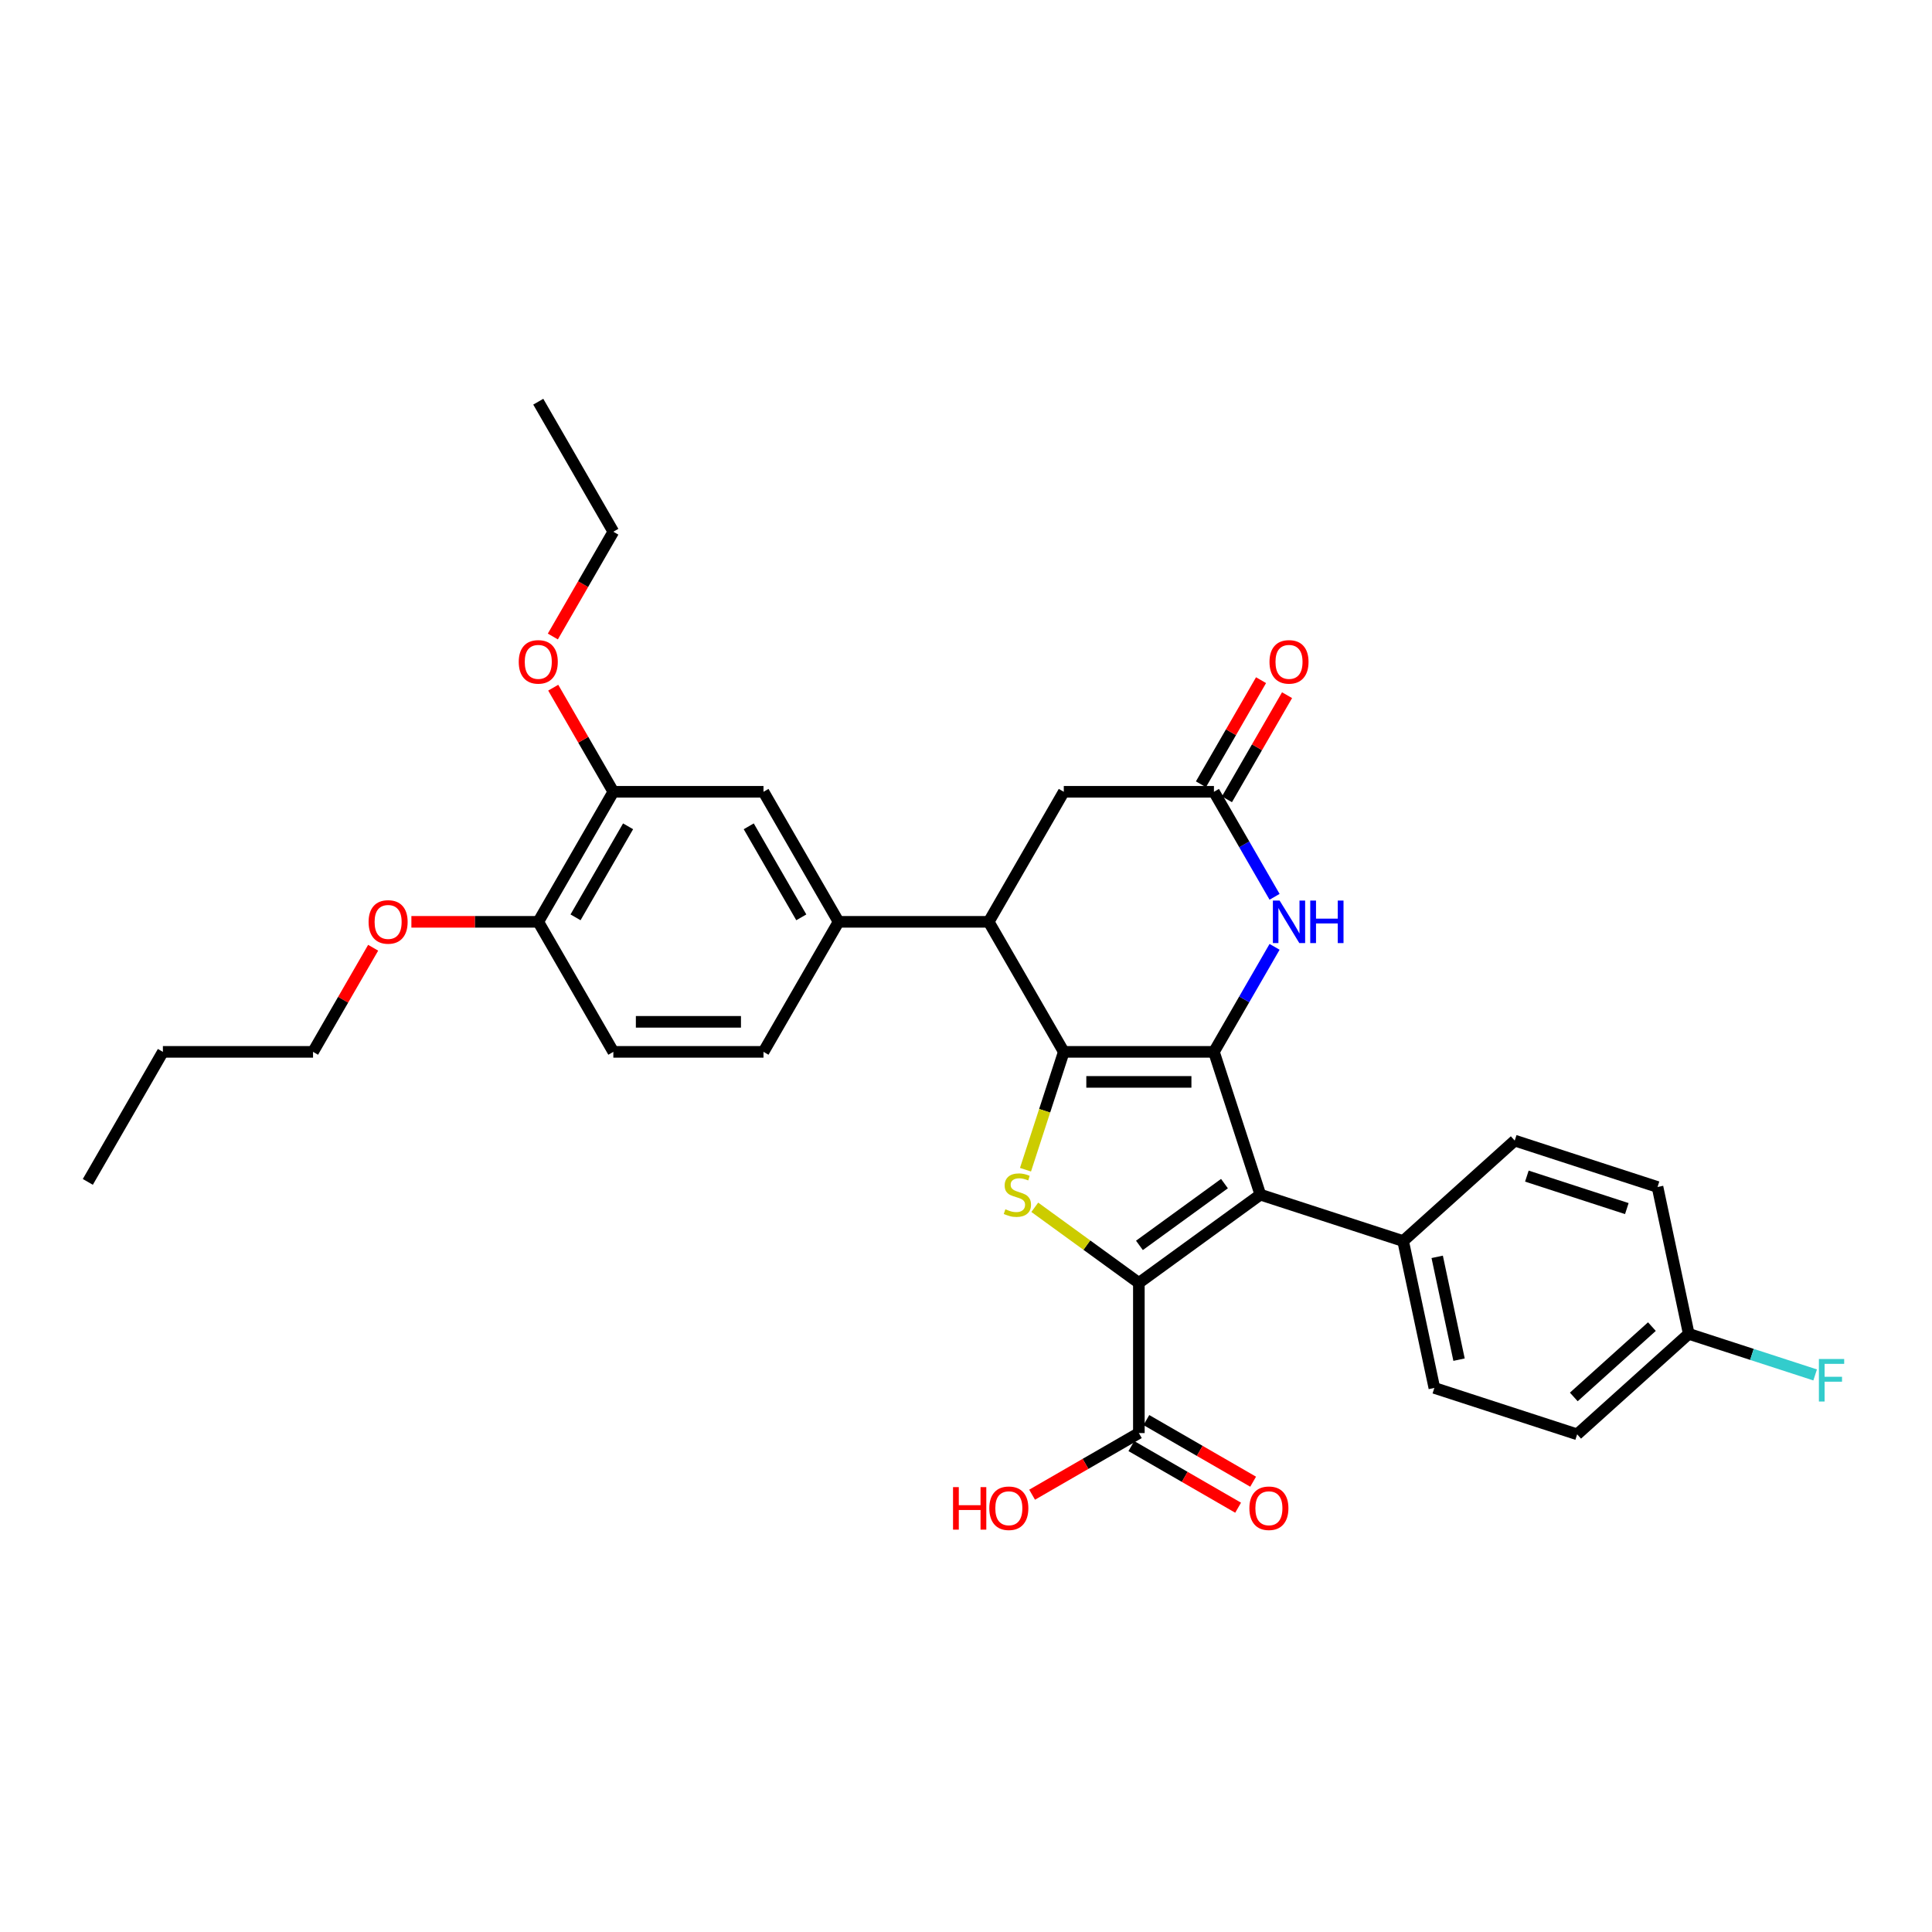 <?xml version='1.0' encoding='iso-8859-1'?>
<svg version='1.1' baseProfile='full'
              xmlns='http://www.w3.org/2000/svg'
                      xmlns:rdkit='http://www.rdkit.org/xml'
                      xmlns:xlink='http://www.w3.org/1999/xlink'
                  xml:space='preserve'
width='1000px' height='1000px' viewBox='0 0 1000 1000'>
<!-- END OF HEADER -->
<rect style='opacity:1.0;fill:#FFFFFF;stroke:none' width='1000' height='1000' x='0' y='0'> </rect>
<path class='bond-0' d='M 628.333,544.442 L 550.615,544.442' style='fill:none;fill-rule:evenodd;stroke:#000000;stroke-width:6px;stroke-linecap:butt;stroke-linejoin:miter;stroke-opacity:1' />
<path class='bond-0' d='M 616.675,559.985 L 562.273,559.985' style='fill:none;fill-rule:evenodd;stroke:#000000;stroke-width:6px;stroke-linecap:butt;stroke-linejoin:miter;stroke-opacity:1' />
<path class='bond-2' d='M 628.333,544.442 L 652.348,618.355' style='fill:none;fill-rule:evenodd;stroke:#000000;stroke-width:6px;stroke-linecap:butt;stroke-linejoin:miter;stroke-opacity:1' />
<path class='bond-4' d='M 628.333,544.442 L 644.024,517.263' style='fill:none;fill-rule:evenodd;stroke:#000000;stroke-width:6px;stroke-linecap:butt;stroke-linejoin:miter;stroke-opacity:1' />
<path class='bond-4' d='M 644.024,517.263 L 659.716,490.085' style='fill:none;fill-rule:evenodd;stroke:#0000FF;stroke-width:6px;stroke-linecap:butt;stroke-linejoin:miter;stroke-opacity:1' />
<path class='bond-3' d='M 550.615,544.442 L 540.706,574.94' style='fill:none;fill-rule:evenodd;stroke:#000000;stroke-width:6px;stroke-linecap:butt;stroke-linejoin:miter;stroke-opacity:1' />
<path class='bond-3' d='M 540.706,574.94 L 530.796,605.439' style='fill:none;fill-rule:evenodd;stroke:#CCCC00;stroke-width:6px;stroke-linecap:butt;stroke-linejoin:miter;stroke-opacity:1' />
<path class='bond-5' d='M 550.615,544.442 L 511.757,477.137' style='fill:none;fill-rule:evenodd;stroke:#000000;stroke-width:6px;stroke-linecap:butt;stroke-linejoin:miter;stroke-opacity:1' />
<path class='bond-1' d='M 589.474,664.036 L 652.348,618.355' style='fill:none;fill-rule:evenodd;stroke:#000000;stroke-width:6px;stroke-linecap:butt;stroke-linejoin:miter;stroke-opacity:1' />
<path class='bond-1' d='M 589.769,644.609 L 633.781,612.633' style='fill:none;fill-rule:evenodd;stroke:#000000;stroke-width:6px;stroke-linecap:butt;stroke-linejoin:miter;stroke-opacity:1' />
<path class='bond-7' d='M 589.474,664.036 L 589.474,741.753' style='fill:none;fill-rule:evenodd;stroke:#000000;stroke-width:6px;stroke-linecap:butt;stroke-linejoin:miter;stroke-opacity:1' />
<path class='bond-32' d='M 589.474,664.036 L 562.537,644.465' style='fill:none;fill-rule:evenodd;stroke:#000000;stroke-width:6px;stroke-linecap:butt;stroke-linejoin:miter;stroke-opacity:1' />
<path class='bond-32' d='M 562.537,644.465 L 535.599,624.894' style='fill:none;fill-rule:evenodd;stroke:#CCCC00;stroke-width:6px;stroke-linecap:butt;stroke-linejoin:miter;stroke-opacity:1' />
<path class='bond-9' d='M 652.348,618.355 L 726.262,642.371' style='fill:none;fill-rule:evenodd;stroke:#000000;stroke-width:6px;stroke-linecap:butt;stroke-linejoin:miter;stroke-opacity:1' />
<path class='bond-6' d='M 659.716,464.189 L 644.024,437.011' style='fill:none;fill-rule:evenodd;stroke:#0000FF;stroke-width:6px;stroke-linecap:butt;stroke-linejoin:miter;stroke-opacity:1' />
<path class='bond-6' d='M 644.024,437.011 L 628.333,409.832' style='fill:none;fill-rule:evenodd;stroke:#000000;stroke-width:6px;stroke-linecap:butt;stroke-linejoin:miter;stroke-opacity:1' />
<path class='bond-8' d='M 511.757,477.137 L 434.04,477.137' style='fill:none;fill-rule:evenodd;stroke:#000000;stroke-width:6px;stroke-linecap:butt;stroke-linejoin:miter;stroke-opacity:1' />
<path class='bond-33' d='M 511.757,477.137 L 550.615,409.832' style='fill:none;fill-rule:evenodd;stroke:#000000;stroke-width:6px;stroke-linecap:butt;stroke-linejoin:miter;stroke-opacity:1' />
<path class='bond-11' d='M 628.333,409.832 L 550.615,409.832' style='fill:none;fill-rule:evenodd;stroke:#000000;stroke-width:6px;stroke-linecap:butt;stroke-linejoin:miter;stroke-opacity:1' />
<path class='bond-14' d='M 635.063,413.718 L 650.62,386.772' style='fill:none;fill-rule:evenodd;stroke:#000000;stroke-width:6px;stroke-linecap:butt;stroke-linejoin:miter;stroke-opacity:1' />
<path class='bond-14' d='M 650.62,386.772 L 666.177,359.827' style='fill:none;fill-rule:evenodd;stroke:#FF0000;stroke-width:6px;stroke-linecap:butt;stroke-linejoin:miter;stroke-opacity:1' />
<path class='bond-14' d='M 621.602,405.946 L 637.159,379.001' style='fill:none;fill-rule:evenodd;stroke:#000000;stroke-width:6px;stroke-linecap:butt;stroke-linejoin:miter;stroke-opacity:1' />
<path class='bond-14' d='M 637.159,379.001 L 652.716,352.055' style='fill:none;fill-rule:evenodd;stroke:#FF0000;stroke-width:6px;stroke-linecap:butt;stroke-linejoin:miter;stroke-opacity:1' />
<path class='bond-16' d='M 585.588,748.484 L 613.218,764.436' style='fill:none;fill-rule:evenodd;stroke:#000000;stroke-width:6px;stroke-linecap:butt;stroke-linejoin:miter;stroke-opacity:1' />
<path class='bond-16' d='M 613.218,764.436 L 640.847,780.387' style='fill:none;fill-rule:evenodd;stroke:#FF0000;stroke-width:6px;stroke-linecap:butt;stroke-linejoin:miter;stroke-opacity:1' />
<path class='bond-16' d='M 593.36,735.023 L 620.989,750.975' style='fill:none;fill-rule:evenodd;stroke:#000000;stroke-width:6px;stroke-linecap:butt;stroke-linejoin:miter;stroke-opacity:1' />
<path class='bond-16' d='M 620.989,750.975 L 648.619,766.926' style='fill:none;fill-rule:evenodd;stroke:#FF0000;stroke-width:6px;stroke-linecap:butt;stroke-linejoin:miter;stroke-opacity:1' />
<path class='bond-20' d='M 589.474,741.753 L 561.845,757.705' style='fill:none;fill-rule:evenodd;stroke:#000000;stroke-width:6px;stroke-linecap:butt;stroke-linejoin:miter;stroke-opacity:1' />
<path class='bond-20' d='M 561.845,757.705 L 534.215,773.657' style='fill:none;fill-rule:evenodd;stroke:#FF0000;stroke-width:6px;stroke-linecap:butt;stroke-linejoin:miter;stroke-opacity:1' />
<path class='bond-10' d='M 434.04,477.137 L 395.181,409.832' style='fill:none;fill-rule:evenodd;stroke:#000000;stroke-width:6px;stroke-linecap:butt;stroke-linejoin:miter;stroke-opacity:1' />
<path class='bond-10' d='M 414.75,474.813 L 387.549,427.699' style='fill:none;fill-rule:evenodd;stroke:#000000;stroke-width:6px;stroke-linecap:butt;stroke-linejoin:miter;stroke-opacity:1' />
<path class='bond-15' d='M 434.04,477.137 L 395.181,544.442' style='fill:none;fill-rule:evenodd;stroke:#000000;stroke-width:6px;stroke-linecap:butt;stroke-linejoin:miter;stroke-opacity:1' />
<path class='bond-18' d='M 726.262,642.371 L 742.42,718.39' style='fill:none;fill-rule:evenodd;stroke:#000000;stroke-width:6px;stroke-linecap:butt;stroke-linejoin:miter;stroke-opacity:1' />
<path class='bond-18' d='M 743.889,650.542 L 755.2,703.755' style='fill:none;fill-rule:evenodd;stroke:#000000;stroke-width:6px;stroke-linecap:butt;stroke-linejoin:miter;stroke-opacity:1' />
<path class='bond-19' d='M 726.262,642.371 L 784.017,590.368' style='fill:none;fill-rule:evenodd;stroke:#000000;stroke-width:6px;stroke-linecap:butt;stroke-linejoin:miter;stroke-opacity:1' />
<path class='bond-12' d='M 395.181,409.832 L 317.464,409.832' style='fill:none;fill-rule:evenodd;stroke:#000000;stroke-width:6px;stroke-linecap:butt;stroke-linejoin:miter;stroke-opacity:1' />
<path class='bond-24' d='M 317.464,409.832 L 301.907,382.887' style='fill:none;fill-rule:evenodd;stroke:#000000;stroke-width:6px;stroke-linecap:butt;stroke-linejoin:miter;stroke-opacity:1' />
<path class='bond-24' d='M 301.907,382.887 L 286.35,355.941' style='fill:none;fill-rule:evenodd;stroke:#FF0000;stroke-width:6px;stroke-linecap:butt;stroke-linejoin:miter;stroke-opacity:1' />
<path class='bond-35' d='M 317.464,409.832 L 278.606,477.137' style='fill:none;fill-rule:evenodd;stroke:#000000;stroke-width:6px;stroke-linecap:butt;stroke-linejoin:miter;stroke-opacity:1' />
<path class='bond-35' d='M 325.096,427.699 L 297.896,474.813' style='fill:none;fill-rule:evenodd;stroke:#000000;stroke-width:6px;stroke-linecap:butt;stroke-linejoin:miter;stroke-opacity:1' />
<path class='bond-13' d='M 278.606,477.137 L 317.464,544.442' style='fill:none;fill-rule:evenodd;stroke:#000000;stroke-width:6px;stroke-linecap:butt;stroke-linejoin:miter;stroke-opacity:1' />
<path class='bond-26' d='M 278.606,477.137 L 245.77,477.137' style='fill:none;fill-rule:evenodd;stroke:#000000;stroke-width:6px;stroke-linecap:butt;stroke-linejoin:miter;stroke-opacity:1' />
<path class='bond-26' d='M 245.77,477.137 L 212.935,477.137' style='fill:none;fill-rule:evenodd;stroke:#FF0000;stroke-width:6px;stroke-linecap:butt;stroke-linejoin:miter;stroke-opacity:1' />
<path class='bond-17' d='M 395.181,544.442 L 317.464,544.442' style='fill:none;fill-rule:evenodd;stroke:#000000;stroke-width:6px;stroke-linecap:butt;stroke-linejoin:miter;stroke-opacity:1' />
<path class='bond-17' d='M 383.524,528.899 L 329.122,528.899' style='fill:none;fill-rule:evenodd;stroke:#000000;stroke-width:6px;stroke-linecap:butt;stroke-linejoin:miter;stroke-opacity:1' />
<path class='bond-23' d='M 742.42,718.39 L 816.333,742.406' style='fill:none;fill-rule:evenodd;stroke:#000000;stroke-width:6px;stroke-linecap:butt;stroke-linejoin:miter;stroke-opacity:1' />
<path class='bond-22' d='M 784.017,590.368 L 857.93,614.384' style='fill:none;fill-rule:evenodd;stroke:#000000;stroke-width:6px;stroke-linecap:butt;stroke-linejoin:miter;stroke-opacity:1' />
<path class='bond-22' d='M 790.301,608.753 L 842.04,625.564' style='fill:none;fill-rule:evenodd;stroke:#000000;stroke-width:6px;stroke-linecap:butt;stroke-linejoin:miter;stroke-opacity:1' />
<path class='bond-21' d='M 874.088,690.403 L 857.93,614.384' style='fill:none;fill-rule:evenodd;stroke:#000000;stroke-width:6px;stroke-linecap:butt;stroke-linejoin:miter;stroke-opacity:1' />
<path class='bond-25' d='M 874.088,690.403 L 906.802,701.032' style='fill:none;fill-rule:evenodd;stroke:#000000;stroke-width:6px;stroke-linecap:butt;stroke-linejoin:miter;stroke-opacity:1' />
<path class='bond-25' d='M 906.802,701.032 L 939.515,711.661' style='fill:none;fill-rule:evenodd;stroke:#33CCCC;stroke-width:6px;stroke-linecap:butt;stroke-linejoin:miter;stroke-opacity:1' />
<path class='bond-34' d='M 874.088,690.403 L 816.333,742.406' style='fill:none;fill-rule:evenodd;stroke:#000000;stroke-width:6px;stroke-linecap:butt;stroke-linejoin:miter;stroke-opacity:1' />
<path class='bond-34' d='M 855.025,686.652 L 814.596,723.054' style='fill:none;fill-rule:evenodd;stroke:#000000;stroke-width:6px;stroke-linecap:butt;stroke-linejoin:miter;stroke-opacity:1' />
<path class='bond-27' d='M 286.153,329.455 L 301.809,302.339' style='fill:none;fill-rule:evenodd;stroke:#FF0000;stroke-width:6px;stroke-linecap:butt;stroke-linejoin:miter;stroke-opacity:1' />
<path class='bond-27' d='M 301.809,302.339 L 317.464,275.222' style='fill:none;fill-rule:evenodd;stroke:#000000;stroke-width:6px;stroke-linecap:butt;stroke-linejoin:miter;stroke-opacity:1' />
<path class='bond-28' d='M 193.144,490.551 L 177.587,517.496' style='fill:none;fill-rule:evenodd;stroke:#FF0000;stroke-width:6px;stroke-linecap:butt;stroke-linejoin:miter;stroke-opacity:1' />
<path class='bond-28' d='M 177.587,517.496 L 162.03,544.442' style='fill:none;fill-rule:evenodd;stroke:#000000;stroke-width:6px;stroke-linecap:butt;stroke-linejoin:miter;stroke-opacity:1' />
<path class='bond-30' d='M 317.464,275.222 L 278.606,207.917' style='fill:none;fill-rule:evenodd;stroke:#000000;stroke-width:6px;stroke-linecap:butt;stroke-linejoin:miter;stroke-opacity:1' />
<path class='bond-29' d='M 162.03,544.442 L 84.313,544.442' style='fill:none;fill-rule:evenodd;stroke:#000000;stroke-width:6px;stroke-linecap:butt;stroke-linejoin:miter;stroke-opacity:1' />
<path class='bond-31' d='M 84.313,544.442 L 45.455,611.747' style='fill:none;fill-rule:evenodd;stroke:#000000;stroke-width:6px;stroke-linecap:butt;stroke-linejoin:miter;stroke-opacity:1' />
<path  class='atom-4' d='M 520.382 625.909
Q 520.631 626.003, 521.657 626.438
Q 522.683 626.873, 523.802 627.153
Q 524.952 627.402, 526.071 627.402
Q 528.154 627.402, 529.366 626.407
Q 530.579 625.381, 530.579 623.609
Q 530.579 622.397, 529.957 621.65
Q 529.366 620.904, 528.434 620.5
Q 527.501 620.096, 525.947 619.63
Q 523.988 619.039, 522.807 618.48
Q 521.657 617.92, 520.817 616.739
Q 520.009 615.557, 520.009 613.568
Q 520.009 610.801, 521.874 609.091
Q 523.771 607.382, 527.501 607.382
Q 530.05 607.382, 532.941 608.594
L 532.226 610.988
Q 529.584 609.9, 527.594 609.9
Q 525.449 609.9, 524.268 610.801
Q 523.087 611.672, 523.118 613.195
Q 523.118 614.376, 523.708 615.091
Q 524.33 615.806, 525.201 616.21
Q 526.102 616.614, 527.594 617.081
Q 529.584 617.702, 530.765 618.324
Q 531.946 618.946, 532.786 620.22
Q 533.656 621.464, 533.656 623.609
Q 533.656 626.655, 531.605 628.303
Q 529.584 629.92, 526.195 629.92
Q 524.237 629.92, 522.745 629.484
Q 521.284 629.08, 519.543 628.365
L 520.382 625.909
' fill='#CCCC00'/>
<path  class='atom-5' d='M 662.326 466.132
L 669.538 477.79
Q 670.253 478.94, 671.403 481.023
Q 672.554 483.106, 672.616 483.23
L 672.616 466.132
L 675.538 466.132
L 675.538 488.142
L 672.522 488.142
L 664.782 475.396
Q 663.88 473.904, 662.917 472.194
Q 661.984 470.484, 661.704 469.956
L 661.704 488.142
L 658.844 488.142
L 658.844 466.132
L 662.326 466.132
' fill='#0000FF'/>
<path  class='atom-5' d='M 678.18 466.132
L 681.165 466.132
L 681.165 475.489
L 692.418 475.489
L 692.418 466.132
L 695.402 466.132
L 695.402 488.142
L 692.418 488.142
L 692.418 477.976
L 681.165 477.976
L 681.165 488.142
L 678.18 488.142
L 678.18 466.132
' fill='#0000FF'/>
<path  class='atom-15' d='M 657.088 342.589
Q 657.088 337.304, 659.699 334.351
Q 662.31 331.398, 667.191 331.398
Q 672.072 331.398, 674.683 334.351
Q 677.294 337.304, 677.294 342.589
Q 677.294 347.936, 674.652 350.983
Q 672.01 353.998, 667.191 353.998
Q 662.341 353.998, 659.699 350.983
Q 657.088 347.967, 657.088 342.589
M 667.191 351.511
Q 670.548 351.511, 672.351 349.273
Q 674.186 347.004, 674.186 342.589
Q 674.186 338.268, 672.351 336.092
Q 670.548 333.885, 667.191 333.885
Q 663.834 333.885, 662 336.061
Q 660.197 338.237, 660.197 342.589
Q 660.197 347.035, 662 349.273
Q 663.834 351.511, 667.191 351.511
' fill='#FF0000'/>
<path  class='atom-17' d='M 646.676 780.674
Q 646.676 775.389, 649.287 772.436
Q 651.898 769.483, 656.779 769.483
Q 661.66 769.483, 664.271 772.436
Q 666.882 775.389, 666.882 780.674
Q 666.882 786.021, 664.24 789.067
Q 661.597 792.083, 656.779 792.083
Q 651.929 792.083, 649.287 789.067
Q 646.676 786.052, 646.676 780.674
M 656.779 789.596
Q 660.136 789.596, 661.939 787.358
Q 663.773 785.088, 663.773 780.674
Q 663.773 776.353, 661.939 774.177
Q 660.136 771.97, 656.779 771.97
Q 653.422 771.97, 651.587 774.146
Q 649.784 776.322, 649.784 780.674
Q 649.784 785.119, 651.587 787.358
Q 653.422 789.596, 656.779 789.596
' fill='#FF0000'/>
<path  class='atom-21' d='M 493.289 769.731
L 496.274 769.731
L 496.274 779.089
L 507.527 779.089
L 507.527 769.731
L 510.511 769.731
L 510.511 791.741
L 507.527 791.741
L 507.527 781.575
L 496.274 781.575
L 496.274 791.741
L 493.289 791.741
L 493.289 769.731
' fill='#FF0000'/>
<path  class='atom-21' d='M 512.066 780.674
Q 512.066 775.389, 514.677 772.436
Q 517.288 769.483, 522.169 769.483
Q 527.05 769.483, 529.661 772.436
Q 532.272 775.389, 532.272 780.674
Q 532.272 786.021, 529.63 789.067
Q 526.987 792.083, 522.169 792.083
Q 517.319 792.083, 514.677 789.067
Q 512.066 786.052, 512.066 780.674
M 522.169 789.596
Q 525.526 789.596, 527.329 787.358
Q 529.164 785.088, 529.164 780.674
Q 529.164 776.353, 527.329 774.177
Q 525.526 771.97, 522.169 771.97
Q 518.812 771.97, 516.978 774.146
Q 515.174 776.322, 515.174 780.674
Q 515.174 785.119, 516.978 787.358
Q 518.812 789.596, 522.169 789.596
' fill='#FF0000'/>
<path  class='atom-25' d='M 268.503 342.589
Q 268.503 337.304, 271.114 334.351
Q 273.725 331.398, 278.606 331.398
Q 283.486 331.398, 286.098 334.351
Q 288.709 337.304, 288.709 342.589
Q 288.709 347.936, 286.067 350.983
Q 283.424 353.998, 278.606 353.998
Q 273.756 353.998, 271.114 350.983
Q 268.503 347.967, 268.503 342.589
M 278.606 351.511
Q 281.963 351.511, 283.766 349.273
Q 285.6 347.004, 285.6 342.589
Q 285.6 338.268, 283.766 336.092
Q 281.963 333.885, 278.606 333.885
Q 275.248 333.885, 273.414 336.061
Q 271.611 338.237, 271.611 342.589
Q 271.611 347.035, 273.414 349.273
Q 275.248 351.511, 278.606 351.511
' fill='#FF0000'/>
<path  class='atom-26' d='M 941.458 703.414
L 954.545 703.414
L 954.545 705.932
L 944.411 705.932
L 944.411 712.616
L 953.426 712.616
L 953.426 715.165
L 944.411 715.165
L 944.411 725.424
L 941.458 725.424
L 941.458 703.414
' fill='#33CCCC'/>
<path  class='atom-27' d='M 190.785 477.199
Q 190.785 471.914, 193.397 468.961
Q 196.008 466.008, 200.889 466.008
Q 205.769 466.008, 208.381 468.961
Q 210.992 471.914, 210.992 477.199
Q 210.992 482.546, 208.35 485.593
Q 205.707 488.608, 200.889 488.608
Q 196.039 488.608, 193.397 485.593
Q 190.785 482.577, 190.785 477.199
M 200.889 486.121
Q 204.246 486.121, 206.049 483.883
Q 207.883 481.613, 207.883 477.199
Q 207.883 472.878, 206.049 470.702
Q 204.246 468.495, 200.889 468.495
Q 197.531 468.495, 195.697 470.671
Q 193.894 472.847, 193.894 477.199
Q 193.894 481.645, 195.697 483.883
Q 197.531 486.121, 200.889 486.121
' fill='#FF0000'/>
</svg>
